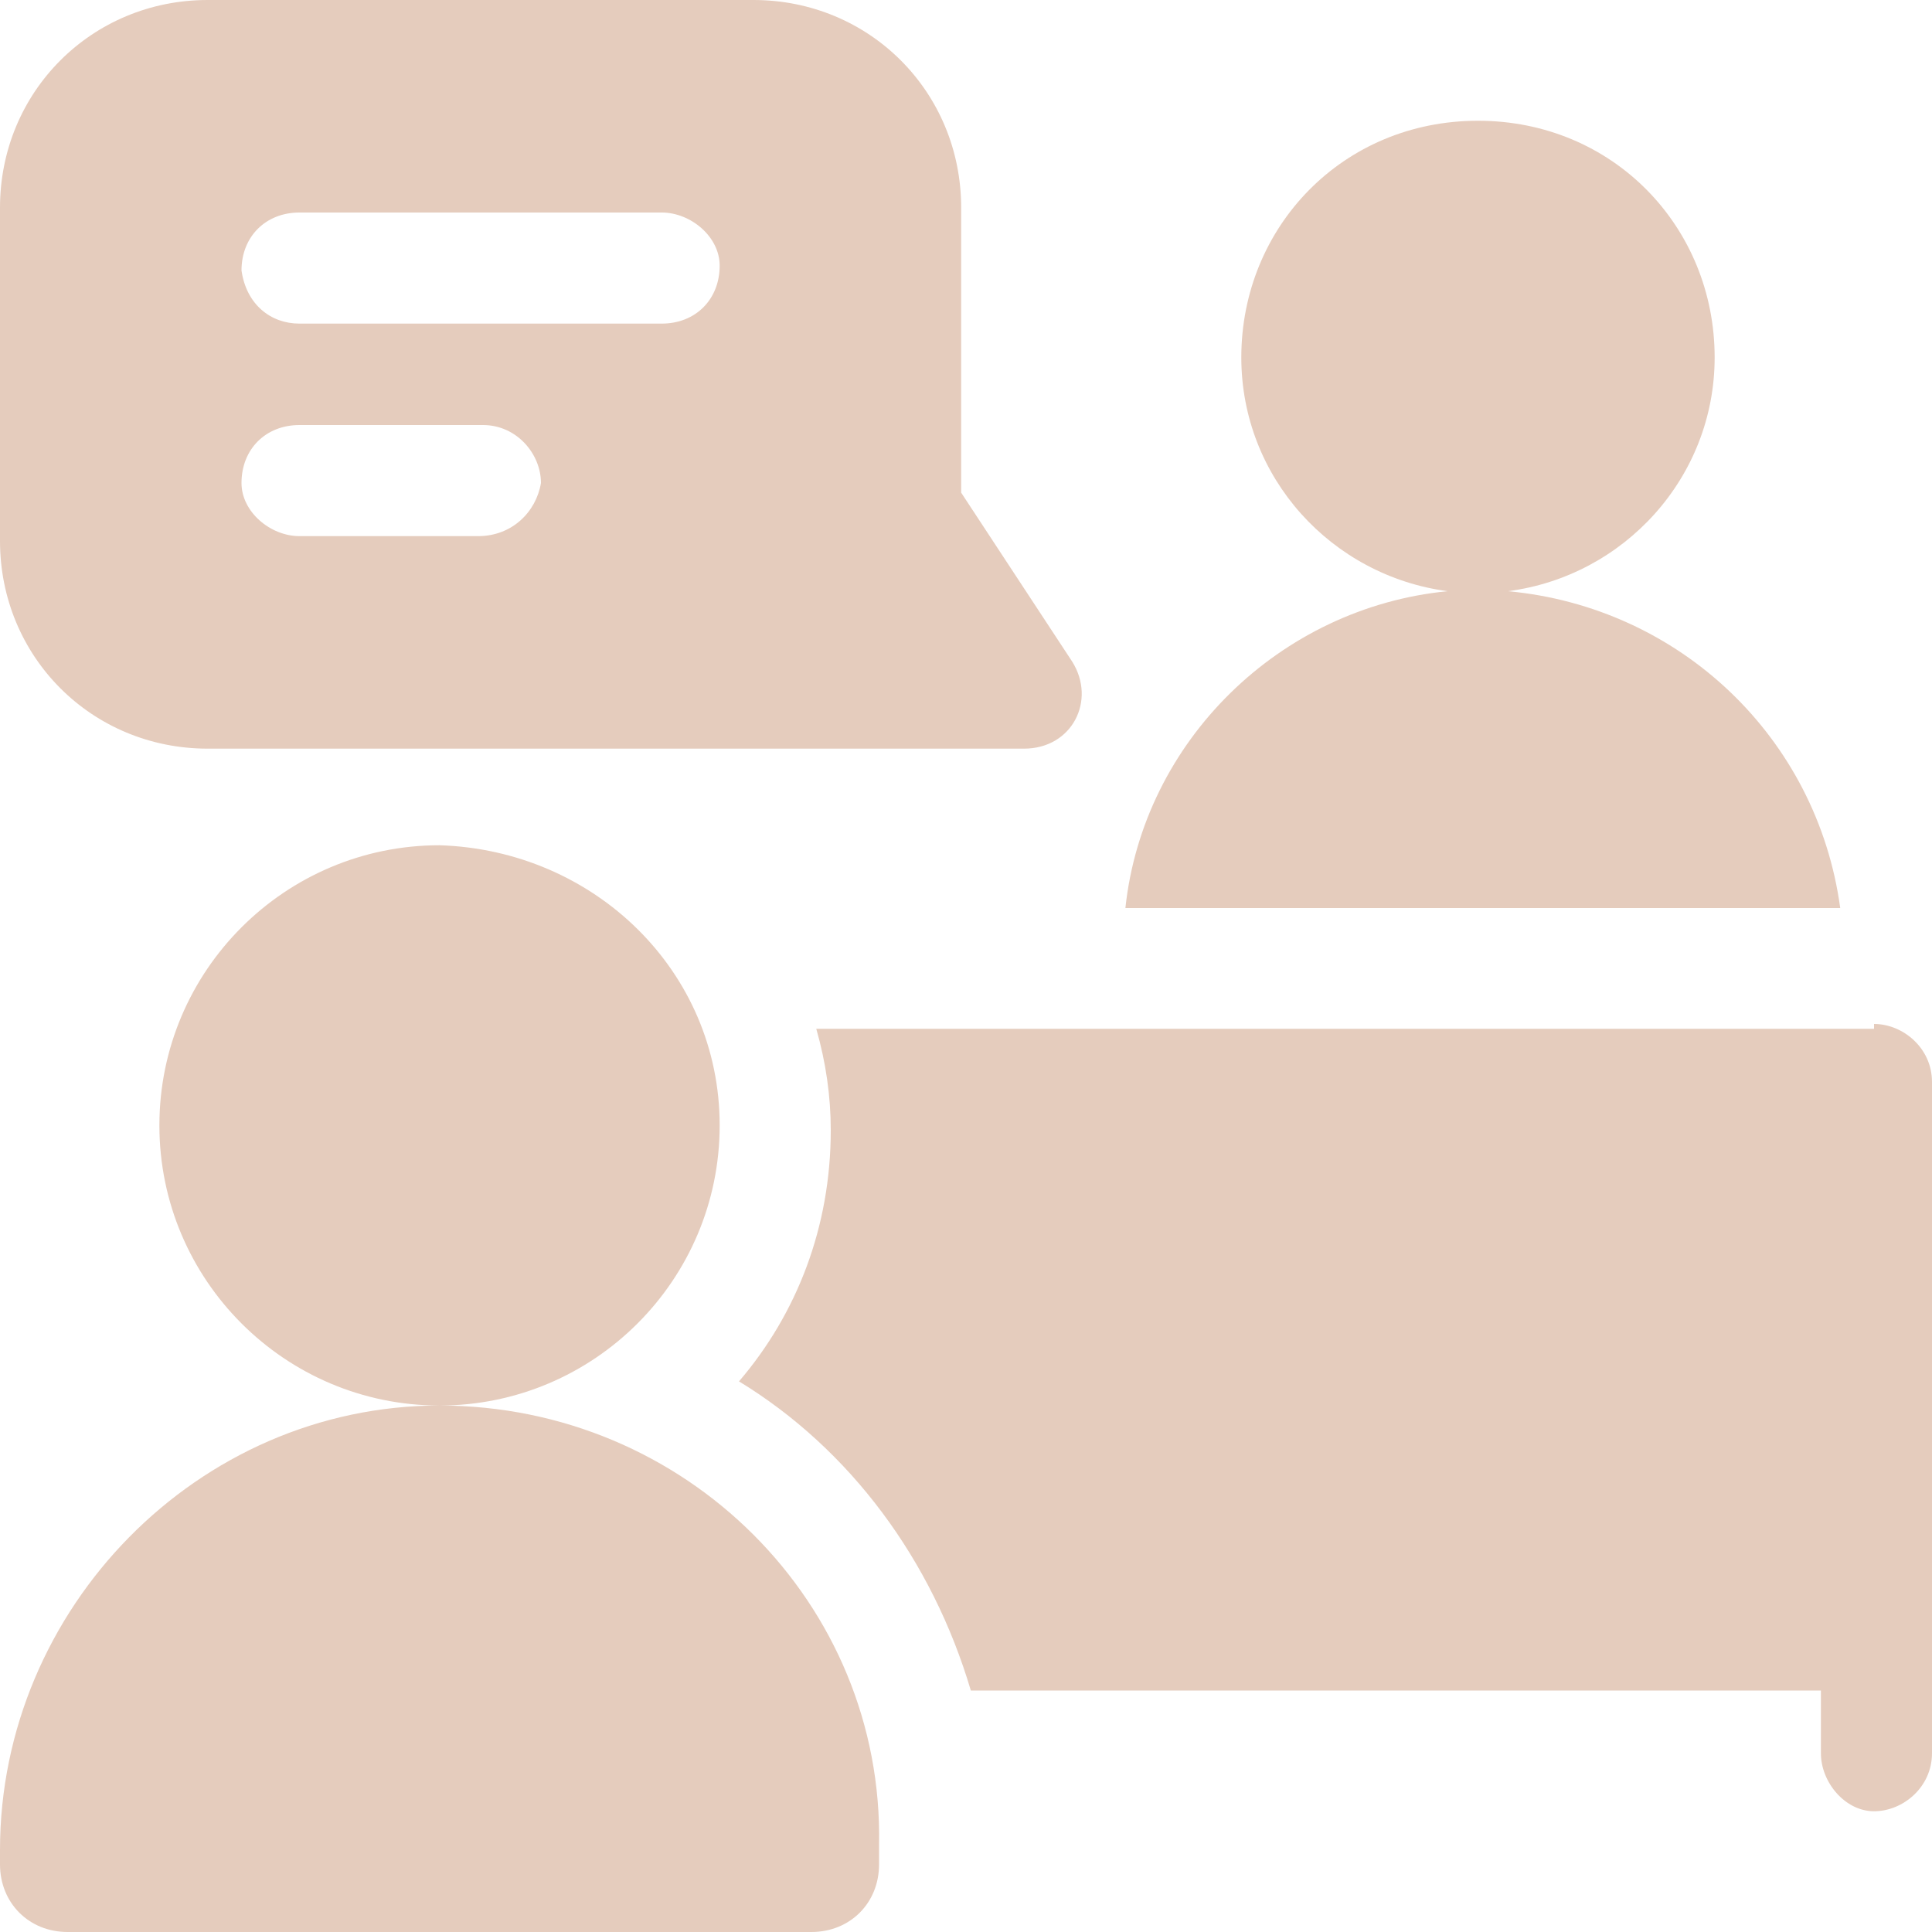 <svg id="ol" xmlns="http://www.w3.org/2000/svg" viewBox="0 0 40 40"><path d="M4.3 15.5h16.9c1 0 1.5-1 1-1.8l-2.3-3.5V4.3C19.9 1.9 18 0 15.6 0H4.3C1.9 0 0 1.9 0 4.3v6.9c0 2.4 1.9 4.3 4.3 4.3zM6.2 4.4h7.5c.6 0 1.2.5 1.2 1.1 0 .7-.5 1.2-1.2 1.2H6.2c-.6 0-1.1-.4-1.2-1.1 0-.7.5-1.2 1.2-1.2zm0 4.4H10c.7 0 1.2.6 1.2 1.2-.1.6-.6 1.1-1.3 1.1H6.2c-.6 0-1.2-.5-1.2-1.1 0-.7.5-1.2 1.2-1.2zm2.9 20.3c-5 0-9.1 4.2-9.1 9.2v.3c0 .8.6 1.4 1.4 1.4h15.4c.8 0 1.4-.6 1.4-1.4v-.4c.1-5-4-9.1-9.1-9.1zm5.8-5.8c0-3.2-2.6-5.7-5.8-5.8-3.2 0-5.8 2.6-5.8 5.8s2.6 5.8 5.8 5.8 5.8-2.6 5.8-5.8zm16.32-11.06c2.4-.31 4.28-2.35 4.28-4.84 0-2.7-2.1-4.9-4.9-4.9s-4.9 2.2-4.9 4.9c0 2.49 1.87 4.52 4.27 4.84-3.47.34-6.3 3.1-6.67 6.56h14.8c-.48-3.53-3.32-6.23-6.88-6.56zm7.58 8.96v.1H16.9c.2.7.3 1.4.3 2.1 0 2-.7 3.8-1.9 5.2 2.3 1.4 4 3.7 4.8 6.4h17.6v1.3c0 .6.5 1.2 1.1 1.2S40 37 40 36.3V22.4c0-.7-.6-1.2-1.2-1.2z" fill="#e5ccbd"/></svg>